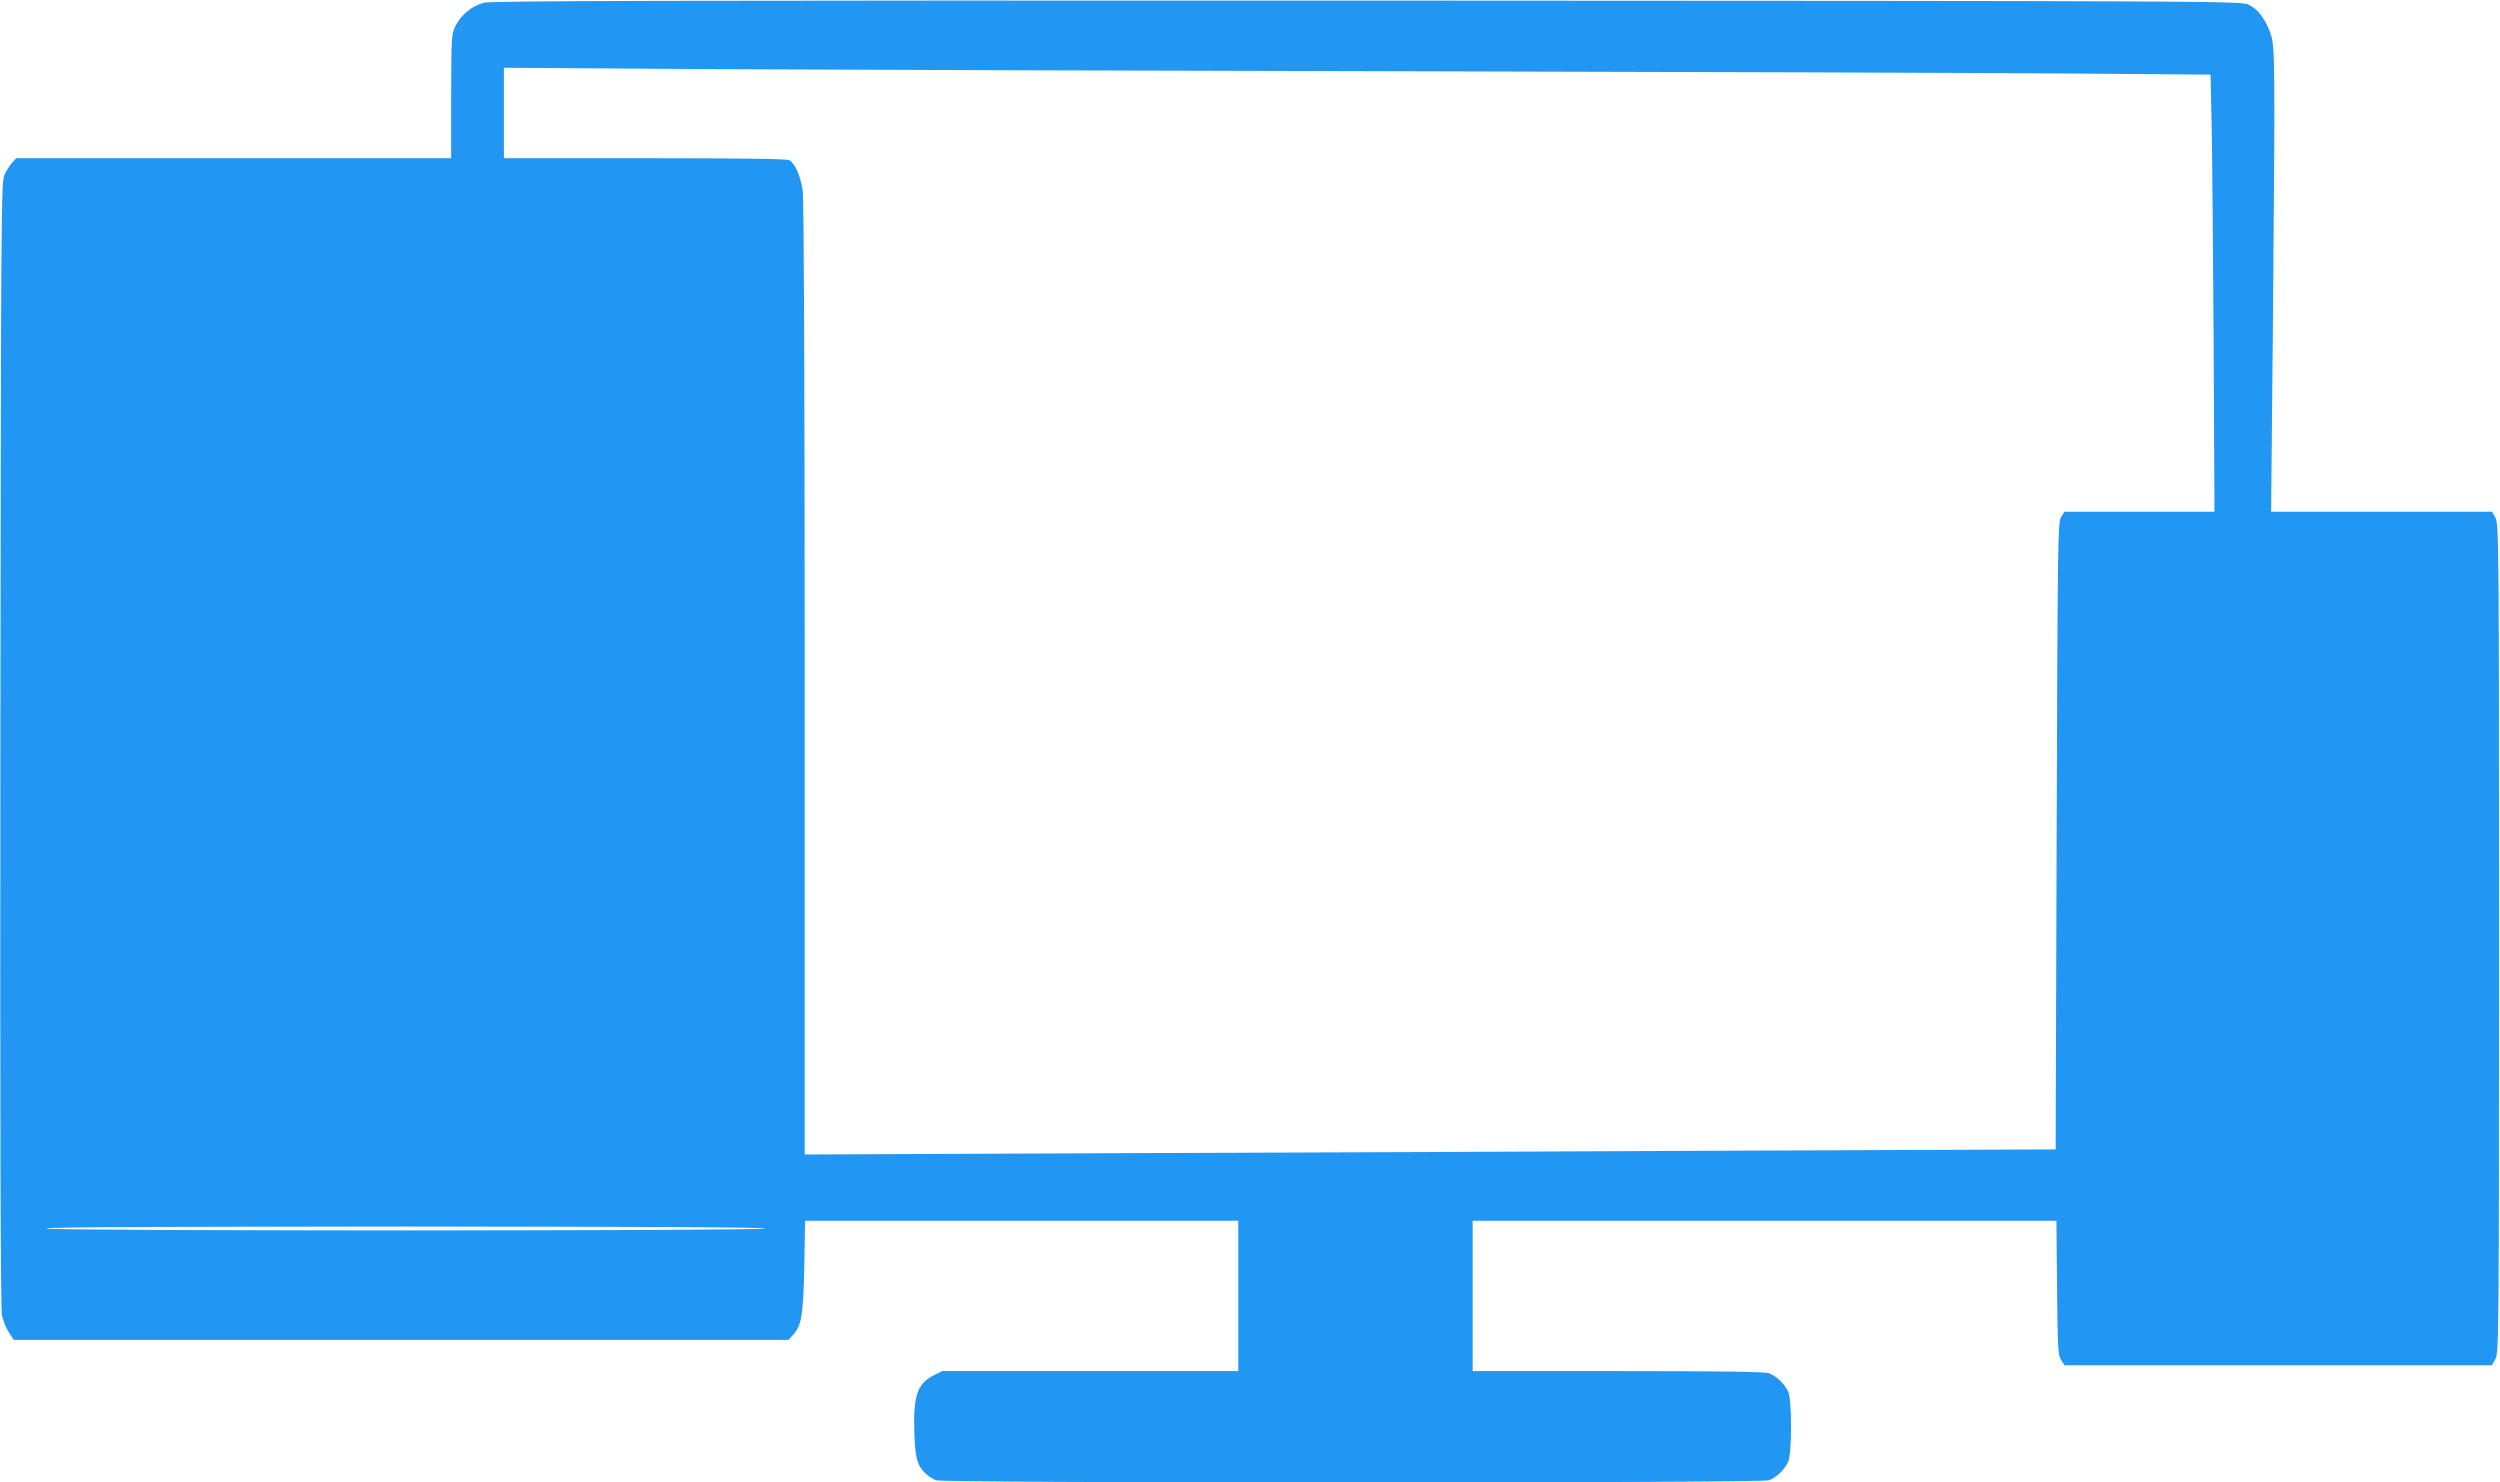 <?xml version="1.0" standalone="no"?>
<!DOCTYPE svg PUBLIC "-//W3C//DTD SVG 20010904//EN"
 "http://www.w3.org/TR/2001/REC-SVG-20010904/DTD/svg10.dtd">
<svg version="1.0" xmlns="http://www.w3.org/2000/svg"
 width="1280pt" height="759pt" viewBox="0 0 1280 759"
 preserveAspectRatio="xMidYMid meet">
<g transform="translate(0,759) scale(0.1,-0.1)"
fill="#2196f3" stroke="none">
<path d="M2477 7576 c-61 -17 -115 -60 -144 -117 -22 -43 -22 -52 -23 -361 l0
-318 -1113 0 -1114 0 -21 -23 c-11 -12 -29 -40 -39 -62 -17 -38 -18 -173 -21
-2915 -2 -1992 1 -2890 8 -2925 6 -27 22 -67 36 -88 l24 -37 1983 0 1984 0 21
23 c46 49 54 97 60 349 l4 238 1109 0 1109 0 0 -385 0 -385 -758 0 -758 0 -44
-22 c-86 -44 -106 -108 -98 -311 5 -118 15 -153 60 -194 12 -12 36 -26 51 -32
40 -15 4224 -15 4264 0 38 14 83 57 99 96 19 45 19 311 0 356 -16 39 -61 82
-99 96 -19 8 -271 11 -773 11 l-744 0 0 385 0 385 1495 0 1494 0 3 -343 c3
-308 5 -346 21 -370 l17 -27 1095 0 1094 0 18 33 c17 30 18 140 18 2152 0
2012 -1 2122 -18 2153 l-18 32 -565 0 -566 0 9 923 c12 1417 12 1460 -14 1531
-28 74 -62 118 -110 142 -37 19 -146 19 -4513 21 -3630 1 -4484 -1 -4523 -11z
m4748 -351 c1403 -3 2897 -8 3321 -11 l772 -6 6 -282 c3 -154 7 -658 10 -1118
l4 -838 -384 0 -384 0 -17 -27 c-17 -26 -18 -117 -23 -1633 l-5 -1605 -1535
-6 c-844 -4 -2285 -10 -3202 -13 l-1668 -7 0 2433 c0 1539 -4 2458 -10 2501
-11 76 -40 141 -69 157 -13 7 -263 10 -740 10 l-721 0 0 231 0 232 1048 -7
c576 -3 2195 -8 3597 -11z m-3305 -5925 c-21 -13 -3677 -13 -3685 0 -4 7 631
10 1847 10 1202 0 1848 -4 1838 -10z"/>
</g>
</svg>
